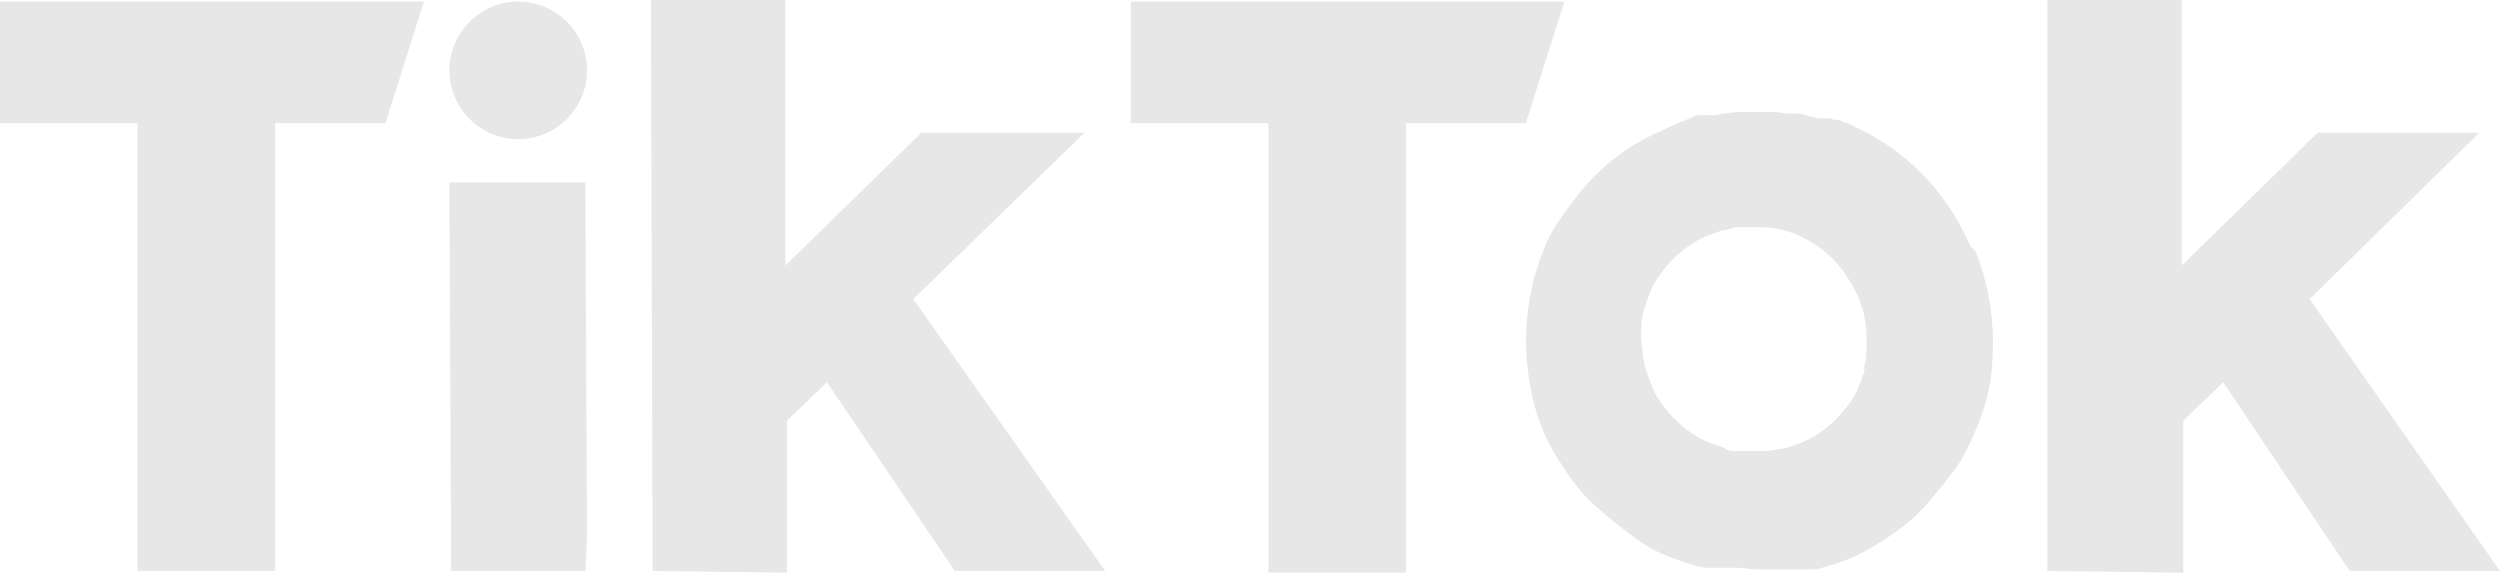 <?xml version="1.0" encoding="UTF-8"?>
<svg xmlns="http://www.w3.org/2000/svg" version="1.1" viewBox="0 0 156.3 35.8">
  <defs>
    <style>
      .cls-1 {
        fill-rule: evenodd;
      }

      .cls-1, .cls-2 {
        fill: #e7e7e7;
      }
    </style>
  </defs>
  <!-- Generator: Adobe Illustrator 28.7.1, SVG Export Plug-In . SVG Version: 1.2.0 Build 142)  -->
  <g>
    <g id="Camada_1">
      <g id="Layer_x5F_1">
        <polygon class="cls-1" points="0 .1 1 .1 26.5 .1 24.1 7.7 17.2 7.7 17.2 34.1 17.2 35.7 8.6 35.7 8.6 35.2 8.6 7.7 1 7.7 0 7.7 0 .1"/>
        <path class="cls-1" d="M70.7.1h27.1l-2.4,7.6h-7.5v26.5s0,1.6,0,1.6h-8.6V7.7h-8.6s0-7.6,0-7.6Z"/>
        <polygon class="cls-1" points="28.1 12.2 28.1 11.4 36.6 11.4 36.6 12.2 36.7 33.5 36.6 35.7 28.2 35.7 28.2 34.5 28.1 12.2"/>
        <polygon class="cls-1" points="40.7 1.7 40.7 0 42.4 0 47.7 0 49.1 0 49.1 1.5 49.1 16.6 57.6 8.3 67.8 8.3 57.1 18.7 69.1 35.7 59.7 35.7 51.7 23.9 49.2 26.3 49.2 35.8 40.8 35.7 40.8 35 40.7 1.7"/>
        <polygon class="cls-1" points="128 1.7 128 0 129.7 0 135 0 136.4 0 136.4 1.5 136.4 16.6 144.9 8.3 155 8.3 144.4 18.7 156.3 35.7 146.9 35.7 139 23.9 136.5 26.3 136.5 35.8 128 35.7 128 35 128 1.7"/>
        <path class="cls-1" d="M116.6,23.1c-.2.6-.4,1.2-.7,1.7-.3.5-.7,1-1.1,1.4-.4.4-.9.8-1.4,1.1-.5.3-1.1.5-1.7.7-.5.1-1.1.2-1.6.2h0c0,0-.1,0-.2,0h-.2c-.4,0-.8,0-1.2,0-.2,0-.5,0-.7-.2-.6-.2-1.2-.4-1.7-.7-.5-.3-1-.7-1.4-1.1-.4-.4-.8-.9-1.1-1.4-.3-.5-.5-1.1-.7-1.7s-.2-1.2-.3-1.9c0-.7,0-1.3.2-1.9s.4-1.2.7-1.7c.3-.5.7-1,1.1-1.4.4-.4.9-.8,1.4-1.1s1.1-.5,1.7-.7c.2,0,.5-.1.8-.2.4,0,.8,0,1.1,0h.4,0c.9,0,1.7.2,2.4.5.9.4,1.6.9,2.2,1.5.6.6,1.1,1.4,1.5,2.2s.6,1.8.6,2.8,0,1.3-.2,1.9h0ZM123.2,15.4c-.8-1.8-1.8-3.3-3.1-4.6-1.3-1.3-2.8-2.3-4.6-3.1-.2,0-.3-.1-.5-.2,0,0-.1,0-.2,0-.1,0-.2,0-.3-.1,0,0-.2,0-.2,0s-.2,0-.2,0-.2,0-.3,0c0,0,0,0-.1,0-.4-.1-.8-.2-1.2-.3,0,0,0,0,0,0-.1,0-.3,0-.4,0-.3,0-.6,0-1-.1h-.7c-.1,0-.2,0-.4,0s-.2,0-.3,0c-.3,0-.5,0-.8,0-.6,0-1.1.1-1.7.2,0,0-.2,0-.3,0,0,0-.2,0-.2,0h-.6c-1.2.5-2.4,1-3.5,1.6s-2.1,1.4-2.9,2.2c-.9.9-1.6,1.9-2.3,2.9s-1.1,2.2-1.5,3.5c-.3,1.3-.5,2.6-.5,3.9s.2,2.7.5,3.9.8,2.4,1.5,3.5,1.4,2.1,2.3,2.9,1.9,1.6,2.9,2.3,2.2,1.1,3.5,1.5c.2,0,.4.1.6.1,0,0,.1,0,.2,0,.1,0,.3,0,.4,0,0,0,.2,0,.2,0,.1,0,.3,0,.4,0,0,0,.1,0,.2,0h.7c.3,0,.6.1.9.1h.5c.3,0,.6,0,.9,0,.3,0,.5,0,.8,0,.2,0,.3,0,.5,0,0,0,.2,0,.3,0,.1,0,.2,0,.4,0,0,0,.1,0,.2,0,.2,0,.4,0,.6-.1,1.2-.3,2.4-.8,3.5-1.5s2.1-1.4,2.9-2.3,1.6-1.9,2.3-2.9c.6-1.1,1.1-2.2,1.5-3.5s.5-2.6.5-3.9c0-2-.4-4-1.1-5.7h0Z"/>
        <circle class="cls-2" cx="32.4" cy="4.4" r="4.3"/>
      </g>
    </g>
  </g>
</svg>